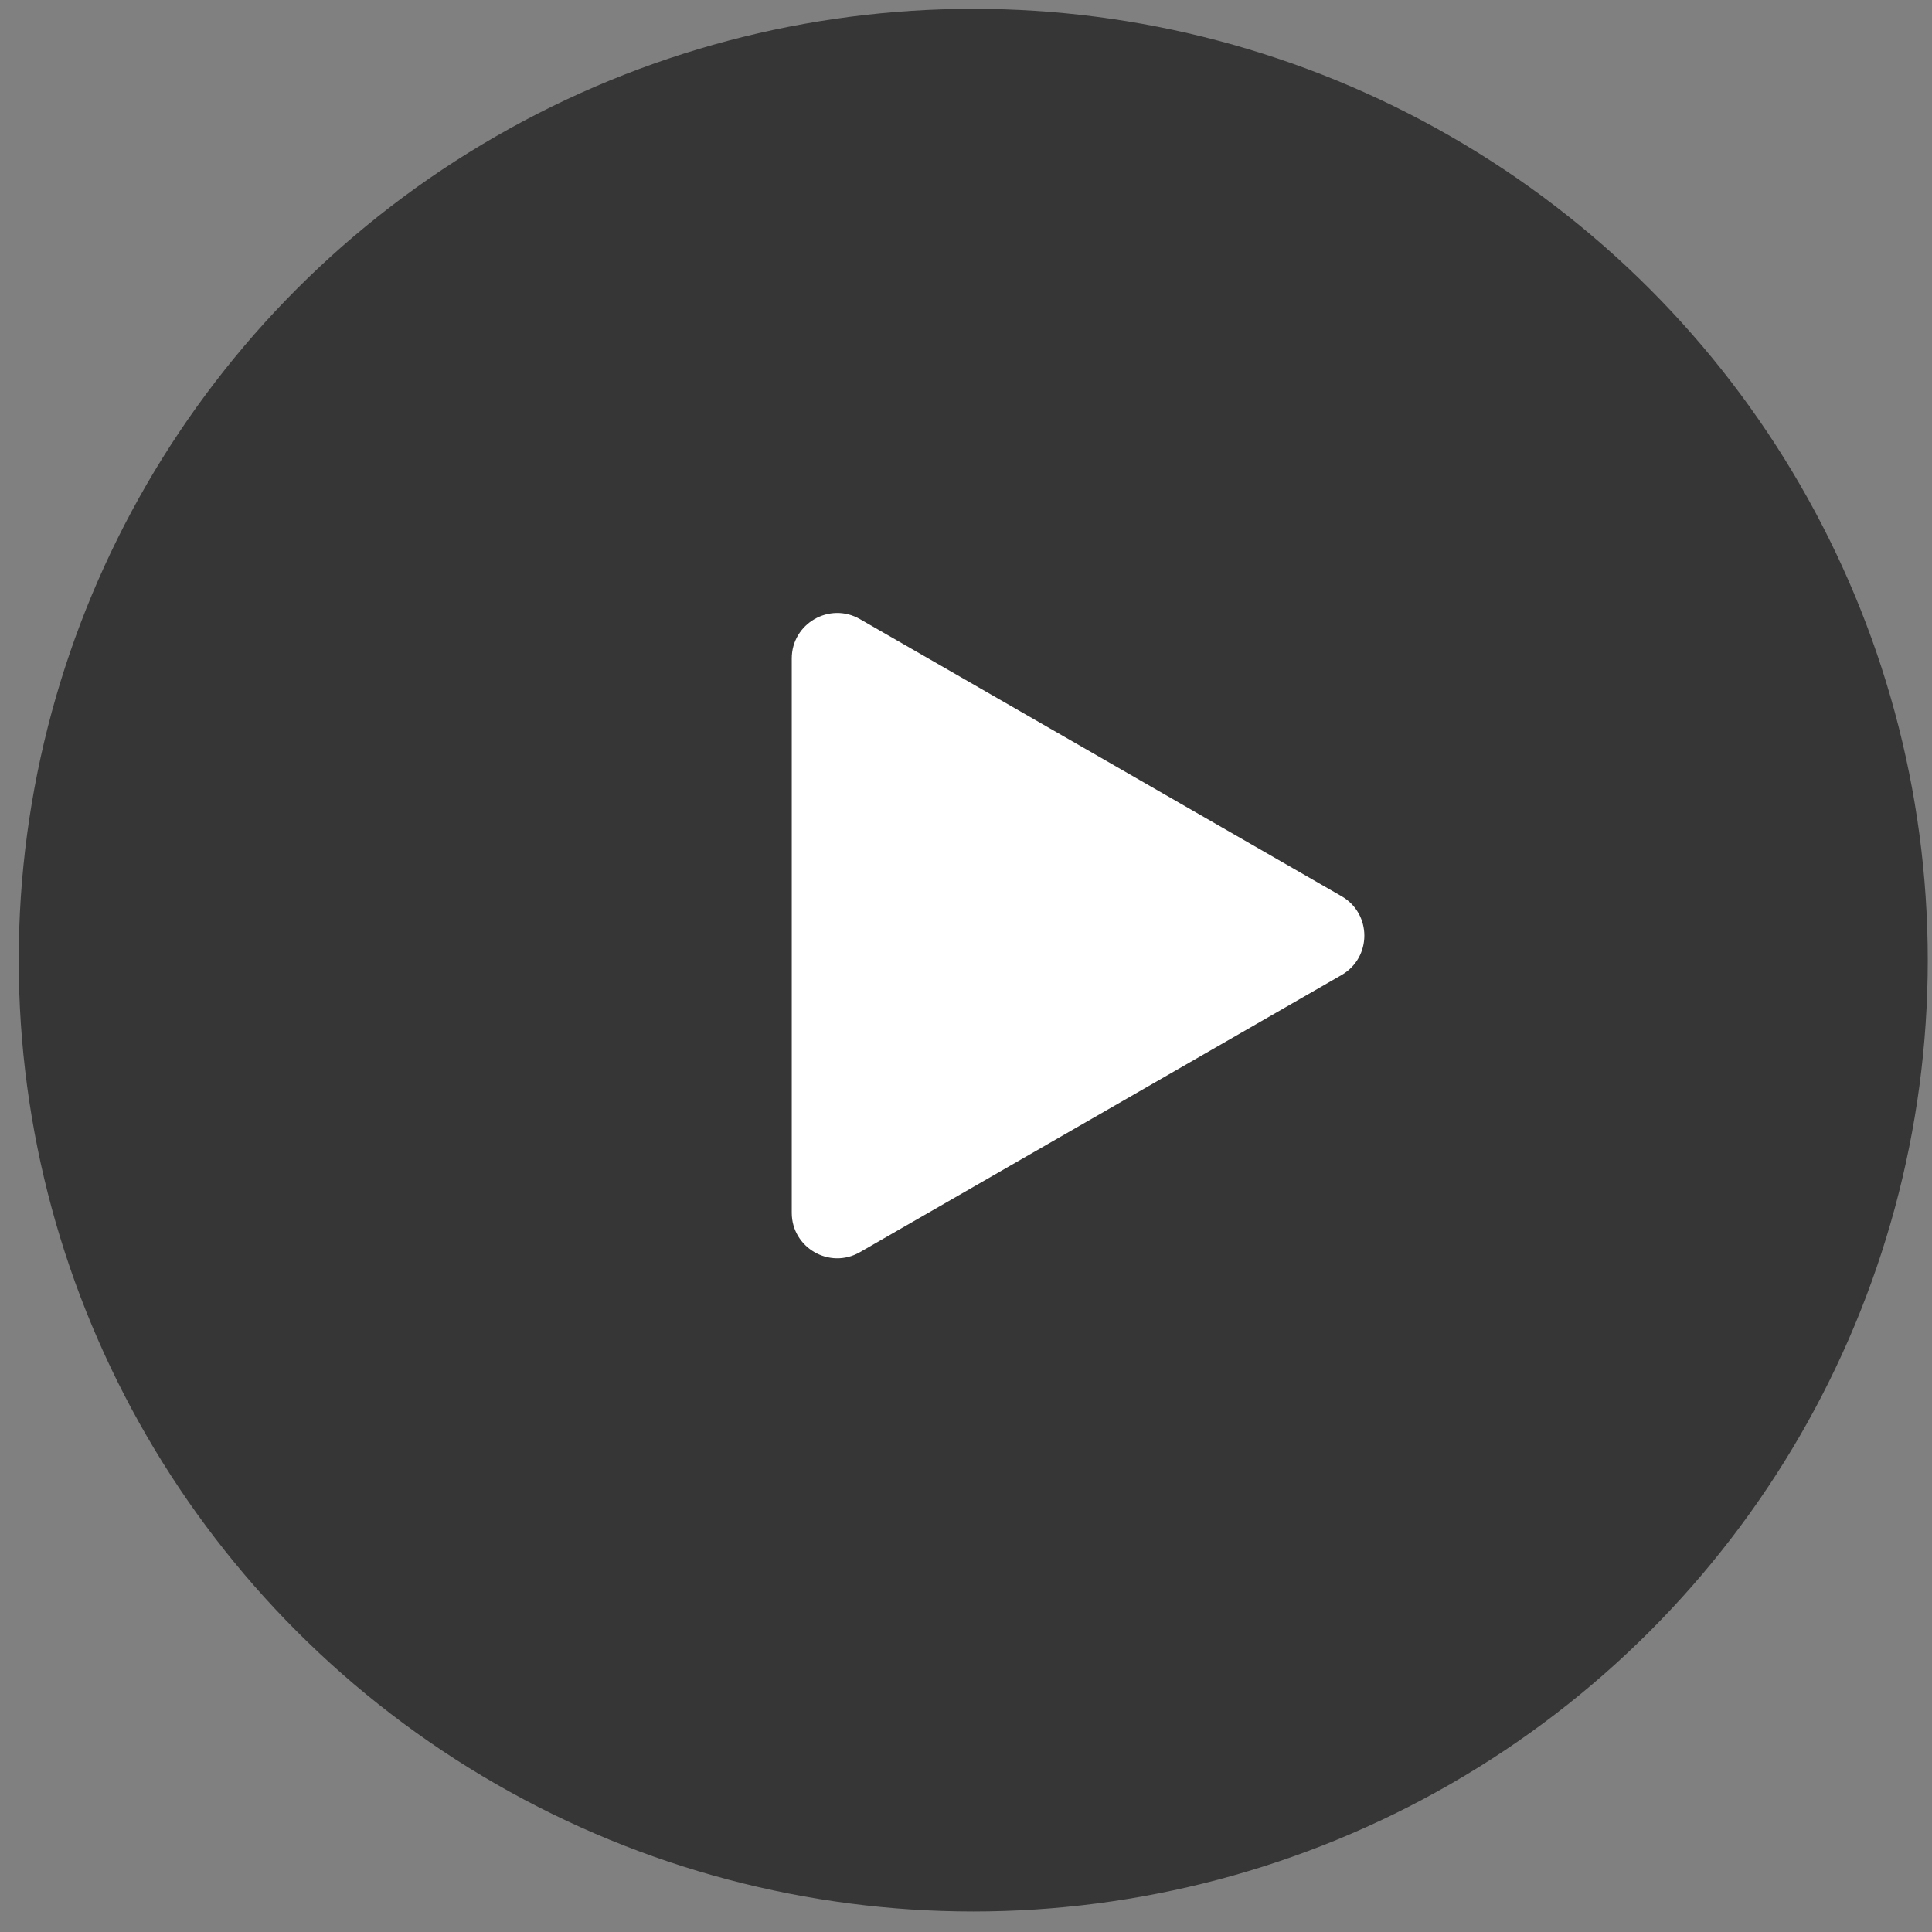 <svg width="85" height="85" viewBox="0 0 85 85" fill="none" xmlns="http://www.w3.org/2000/svg">
<rect x="0" y="0" width="85" height="85" fill="#808080" stroke="none"/>
<ellipse opacity="0.58" cx="42.819" cy="42.243" rx="41.995" ry="41.854" fill="black"/>
<path d="M59.023 39.43C60.36 40.2 60.36 42.128 59.023 42.897L37.832 55.091C36.499 55.858 34.834 54.896 34.834 53.358L34.834 28.97C34.834 27.432 36.499 26.47 37.832 27.237L59.023 39.43Z" fill="white"/>
</svg>
